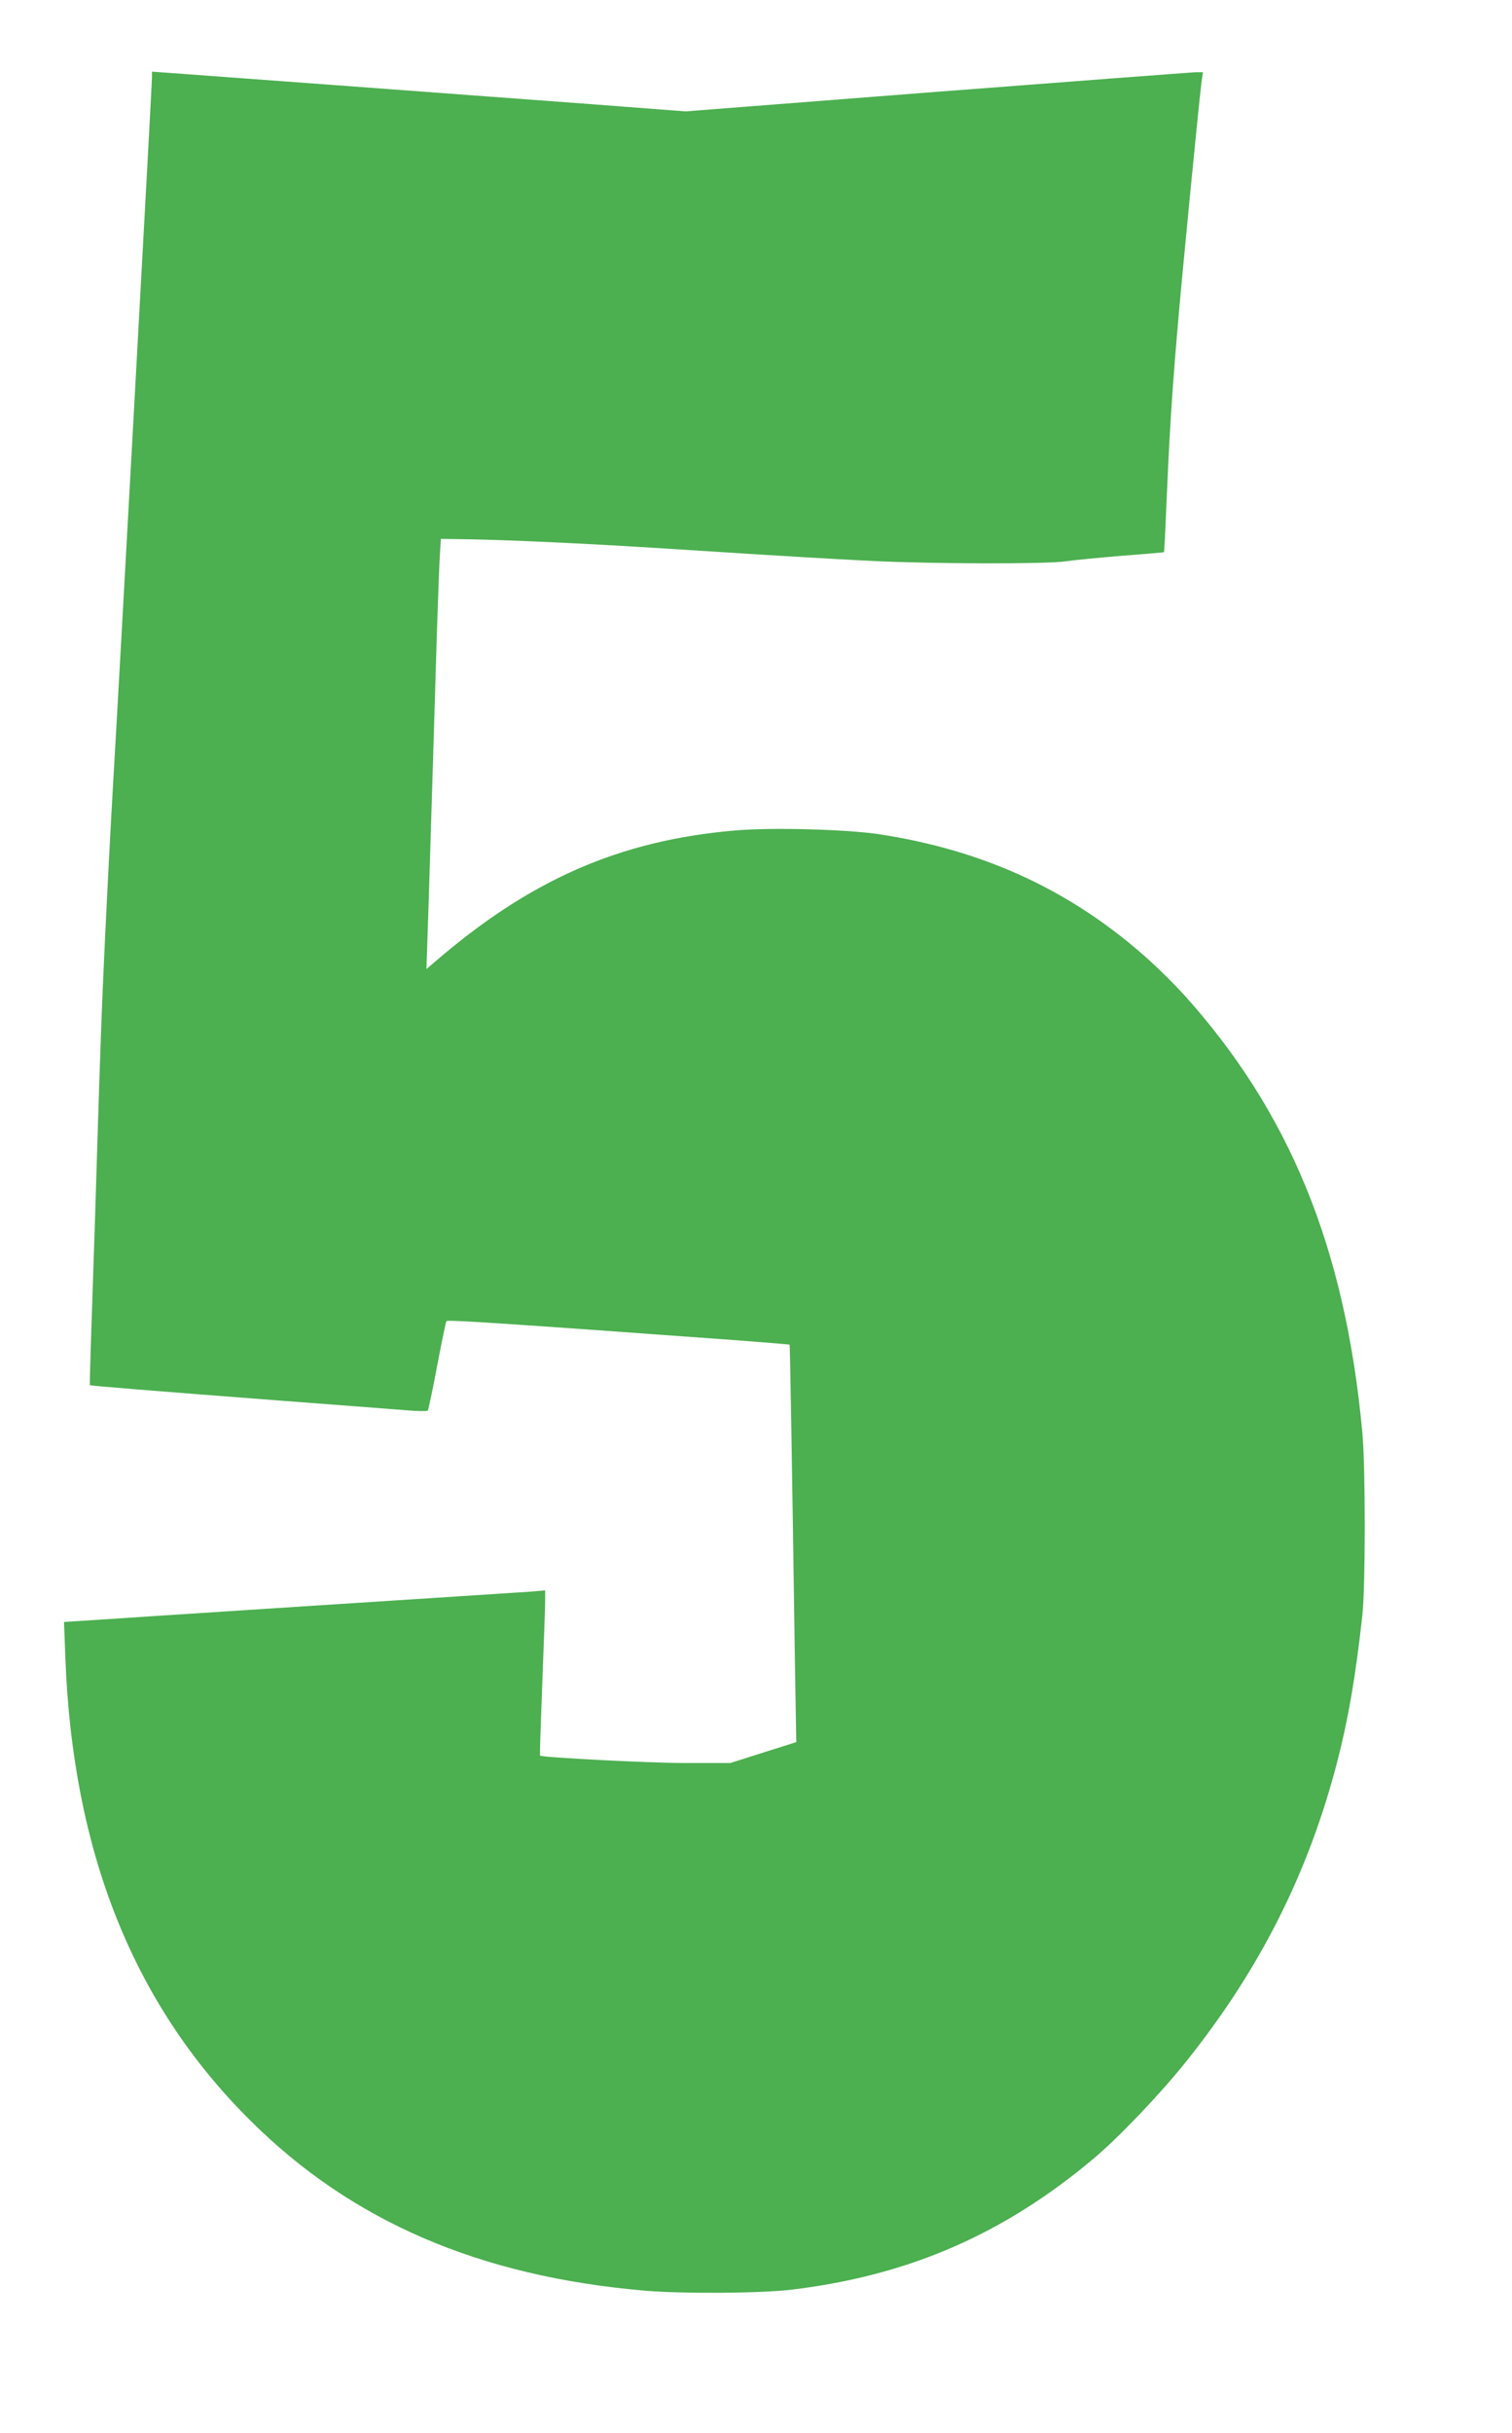 <?xml version="1.0" standalone="no"?>
<!DOCTYPE svg PUBLIC "-//W3C//DTD SVG 20010904//EN"
 "http://www.w3.org/TR/2001/REC-SVG-20010904/DTD/svg10.dtd">
<svg version="1.0" xmlns="http://www.w3.org/2000/svg"
 width="796pt" height="1280pt" viewBox="0 0 796 1280"
 preserveAspectRatio="xMidYMid meet">
<g transform="translate(0,1280) scale(0.1,-0.1)"
fill="#4caf50" stroke="none">
<path d="M800 12390 c0 -36 -180 -3310 -205 -3720 -16 -278 -39 -721 -55
-1090 -9 -224 -17 -443 -40 -1200 -6 -184 -15 -454 -20 -599 -5 -146 -8 -266
-7 -268 5 -4 332 -30 1022 -83 292 -22 580 -44 640 -49 61 -5 113 -6 117 -2 3
3 26 109 49 234 24 125 46 232 49 237 5 8 348 -15 1515 -100 159 -12 291 -23
292 -24 2 -2 12 -570 28 -1676 l7 -415 -174 -55 -173 -55 -240 0 c-186 0 -750
29 -762 39 -2 1 4 173 12 382 8 208 15 403 15 433 l0 54 -87 -7 c-49 -3 -576
-38 -1173 -76 -597 -39 -1127 -73 -1179 -77 l-94 -6 7 -186 c38 -1024 358
-1826 974 -2437 534 -531 1206 -820 2077 -895 204 -17 606 -14 770 5 617 74
1117 291 1590 688 135 113 355 344 490 513 388 485 643 991 795 1577 59 228
96 446 132 768 17 156 17 782 0 965 -90 971 -383 1686 -941 2304 -42 46 -122
126 -178 177 -403 364 -863 579 -1423 665 -173 26 -566 37 -760 20 -609 -52
-1082 -260 -1585 -695 l-40 -34 12 361 c13 411 28 917 43 1407 6 184 13 371
16 415 l5 80 142 -2 c224 -4 598 -21 1027 -48 718 -46 863 -54 1100 -66 322
-16 925 -17 1020 -2 41 6 174 19 295 29 121 9 221 18 223 19 1 1 7 108 12 236
15 355 28 575 56 904 22 271 115 1220 130 1338 l7 47 -39 0 c-22 -1 -634 -47
-1362 -103 l-1323 -103 -497 38 c-747 56 -2104 156 -2214 164 l-98 7 0 -33z"/>
</g>
</svg>
